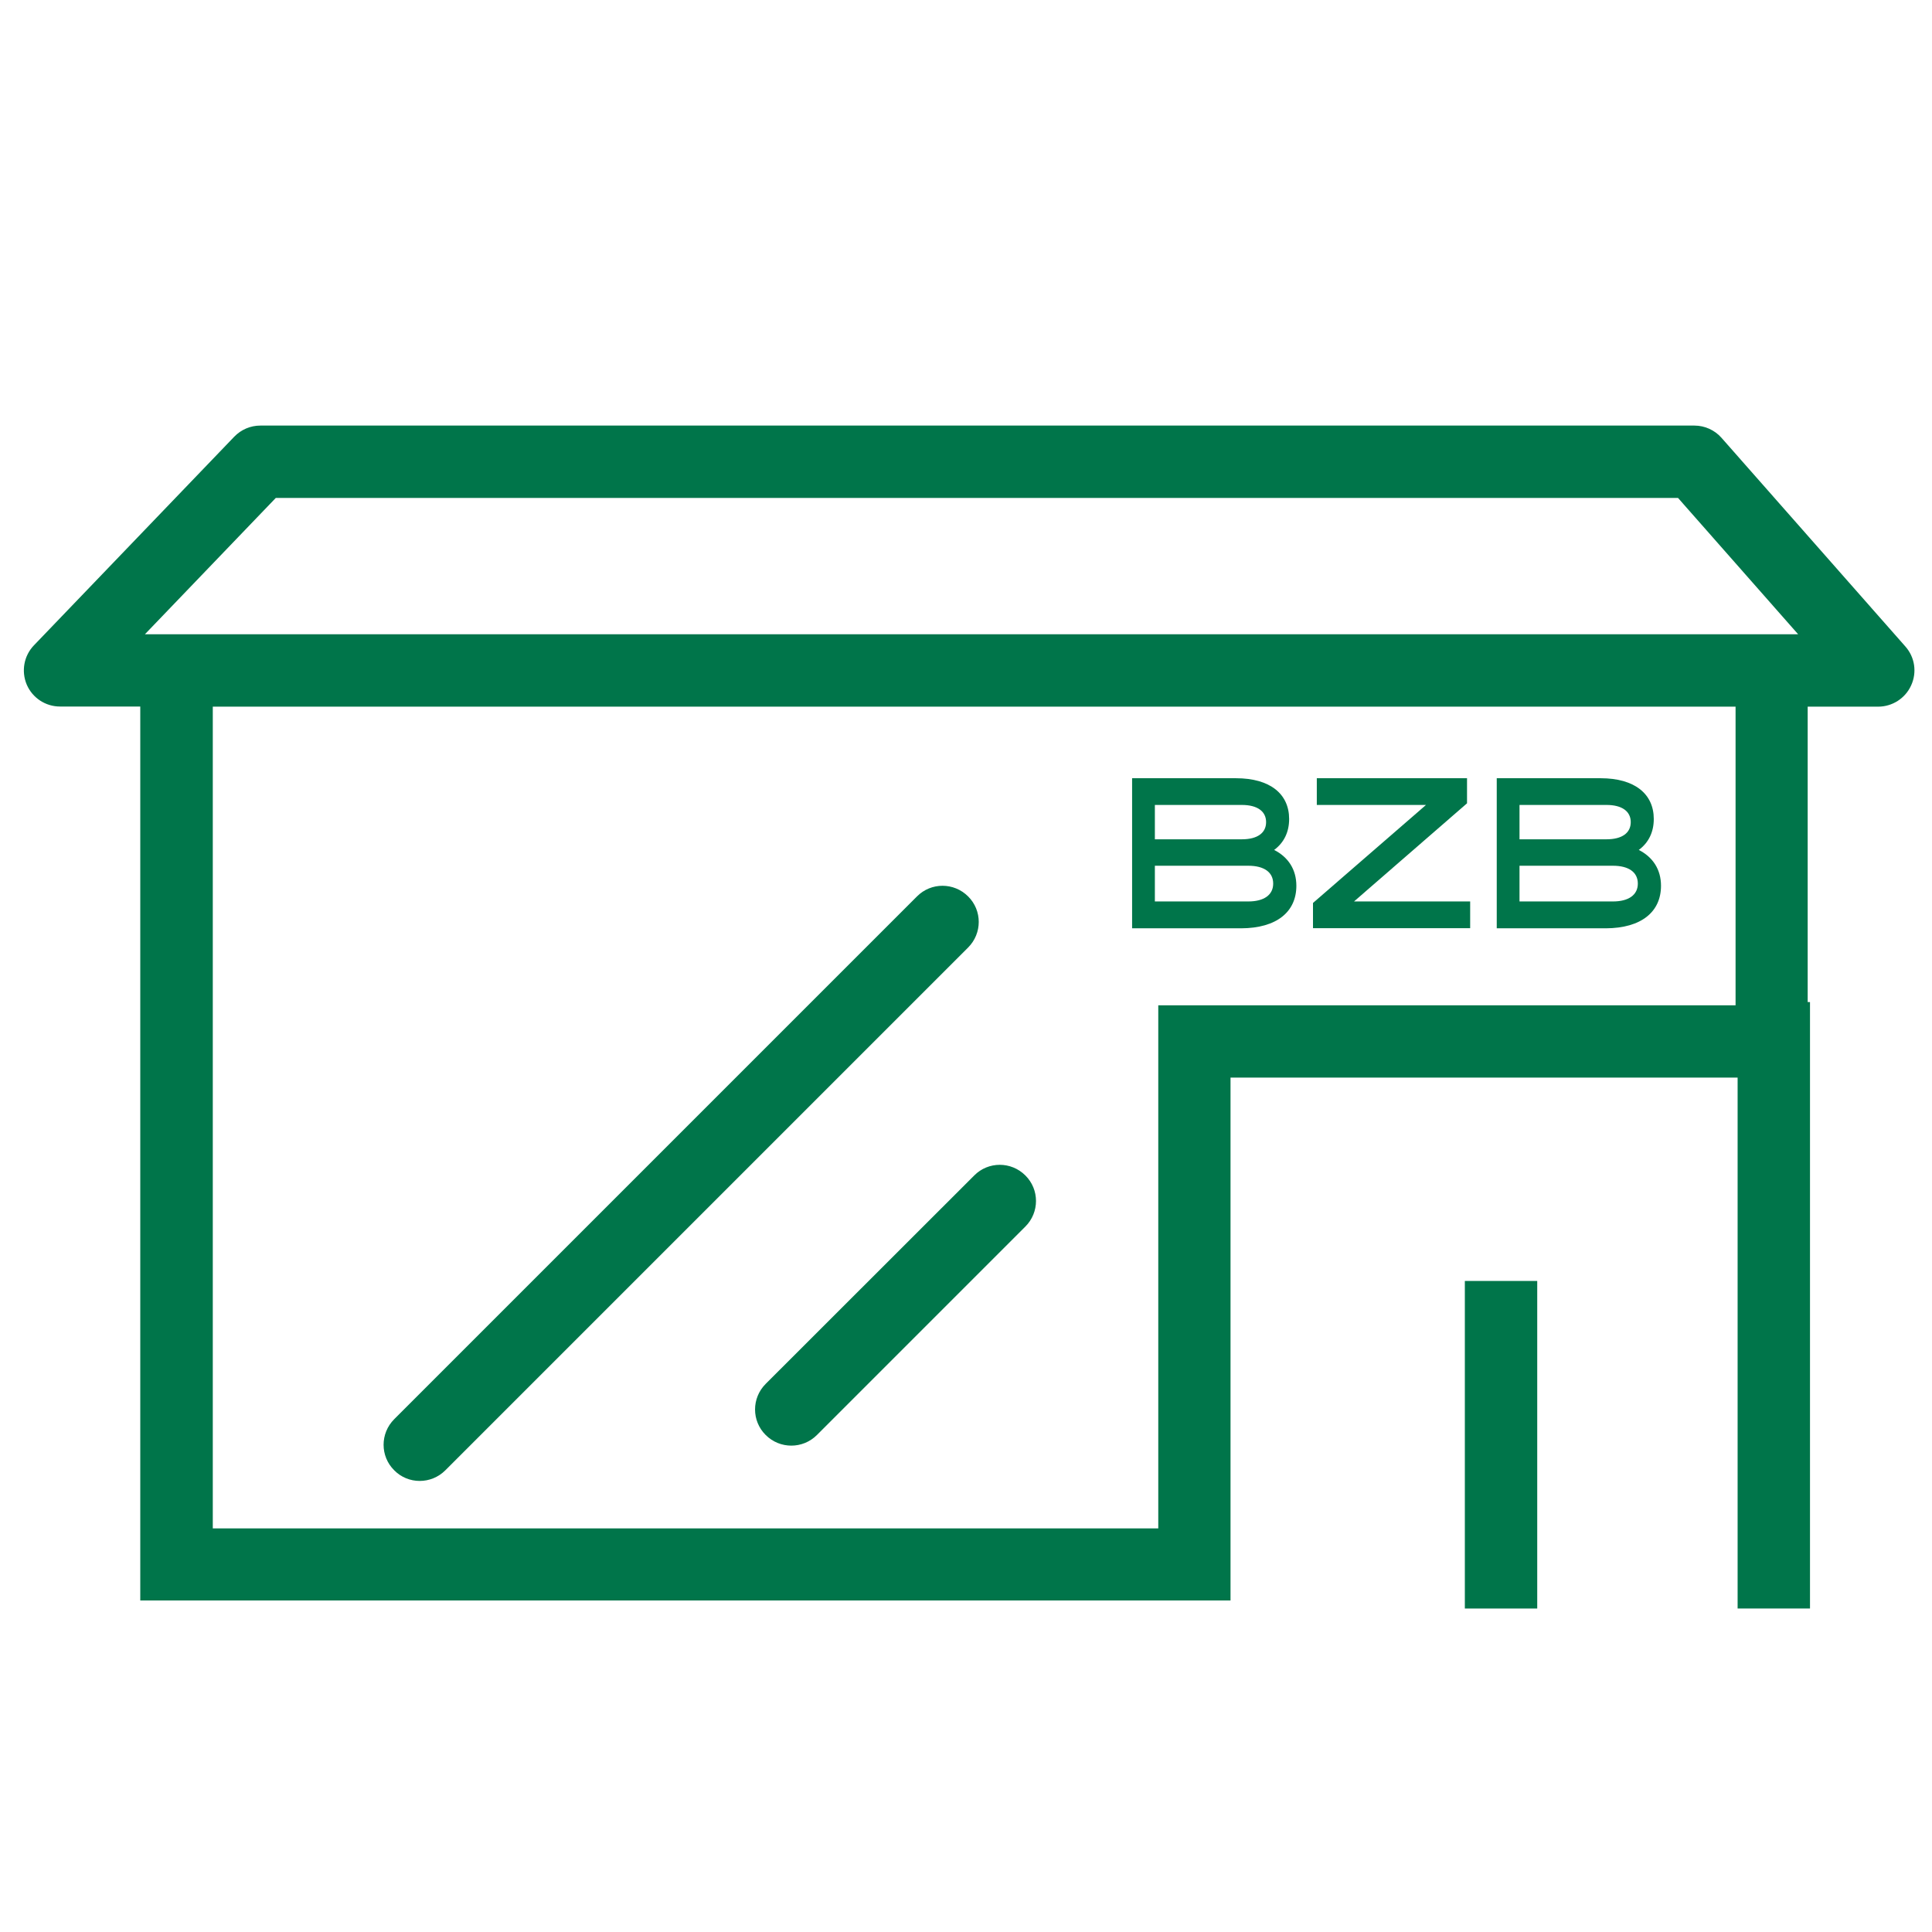<?xml version="1.0" encoding="utf-8"?>
<!-- Generator: Adobe Illustrator 26.5.0, SVG Export Plug-In . SVG Version: 6.00 Build 0)  -->
<svg version="1.1" id="Calque_1" xmlns="http://www.w3.org/2000/svg" xmlns:xlink="http://www.w3.org/1999/xlink" x="0px" y="0px"
	 viewBox="0 0 141.73 141.73" style="enable-background:new 0 0 141.73 141.73;" xml:space="preserve">
<style type="text/css">
	.st0{fill:#00754A;}
</style>
<g>
	<path class="st0" d="M139.78,47.43l-13.49-15.31c-0.5-0.57-1.23-0.9-1.99-0.9H19.1c-0.72,0-1.41,0.29-1.92,0.82L2.49,47.34
		c-0.74,0.77-0.94,1.9-0.53,2.88c0.42,0.98,1.38,1.61,2.44,1.61h5.89v65.58h79.98V79.05h37.2V118h5.31V73.51h-0.17V51.84h5.17
		c1.04,0,1.99-0.61,2.42-1.56C140.64,49.32,140.47,48.21,139.78,47.43z M20.23,36.53H123.1l8.81,10H10.63L20.23,36.53z
		 M127.31,73.75H84.97v38.37H15.61V51.84h111.71V73.75z"/>
	<rect x="107.46" y="93.97" class="st0" width="5.31" height="24.03"/>
	<polygon class="st0" points="107.85,66.13 99.33,66.13 107.62,58.93 107.62,57.09 96.6,57.09 96.6,59.05 104.61,59.05 96.32,66.24 
		96.32,68.09 107.85,68.09 	"/>
	<path class="st0" d="M95.1,64.98c0-1.19-0.59-2.1-1.63-2.63c0.72-0.53,1.1-1.31,1.1-2.27c0-1.83-1.39-2.99-3.9-2.99h-7.62v11.01h8
		C93.66,68.09,95.1,66.89,95.1,64.98z M84.72,59.05h6.38c1.14,0,1.78,0.47,1.78,1.26s-0.63,1.26-1.78,1.26h-6.38V59.05z
		 M84.72,63.51h6.85c1.17,0,1.83,0.48,1.83,1.31c0,0.82-0.66,1.31-1.83,1.31h-6.85V63.51z"/>
	<path class="st0" d="M121.85,64.98c0-1.19-0.59-2.1-1.63-2.63c0.72-0.53,1.1-1.31,1.1-2.27c0-1.83-1.39-2.99-3.9-2.99h-7.62v11.01
		h8C120.41,68.09,121.85,66.89,121.85,64.98z M111.47,59.05h6.38c1.14,0,1.78,0.47,1.78,1.26s-0.63,1.26-1.78,1.26h-6.38V59.05z
		 M111.47,63.51h6.85c1.17,0,1.83,0.48,1.83,1.31c0,0.82-0.66,1.31-1.83,1.31h-6.85V63.51z"/>
	<path class="st0" d="M56.17,101.52c-1.04,1.04-1.04,2.72,0,3.75c0.52,0.52,1.2,0.78,1.88,0.78c0.68,0,1.36-0.26,1.88-0.78
		l15.29-15.29c1.04-1.04,1.04-2.72,0-3.75c-1.04-1.04-2.72-1.04-3.75,0L56.17,101.52z"/>
	<path class="st0" d="M30.79,108.64c0.68,0,1.36-0.26,1.88-0.78l38.35-38.35c1.04-1.04,1.04-2.72,0-3.75
		c-1.04-1.04-2.72-1.04-3.75,0l-38.35,38.35c-1.04,1.04-1.04,2.72,0,3.75C29.43,108.38,30.11,108.64,30.79,108.64z"/>
</g>
</svg>
